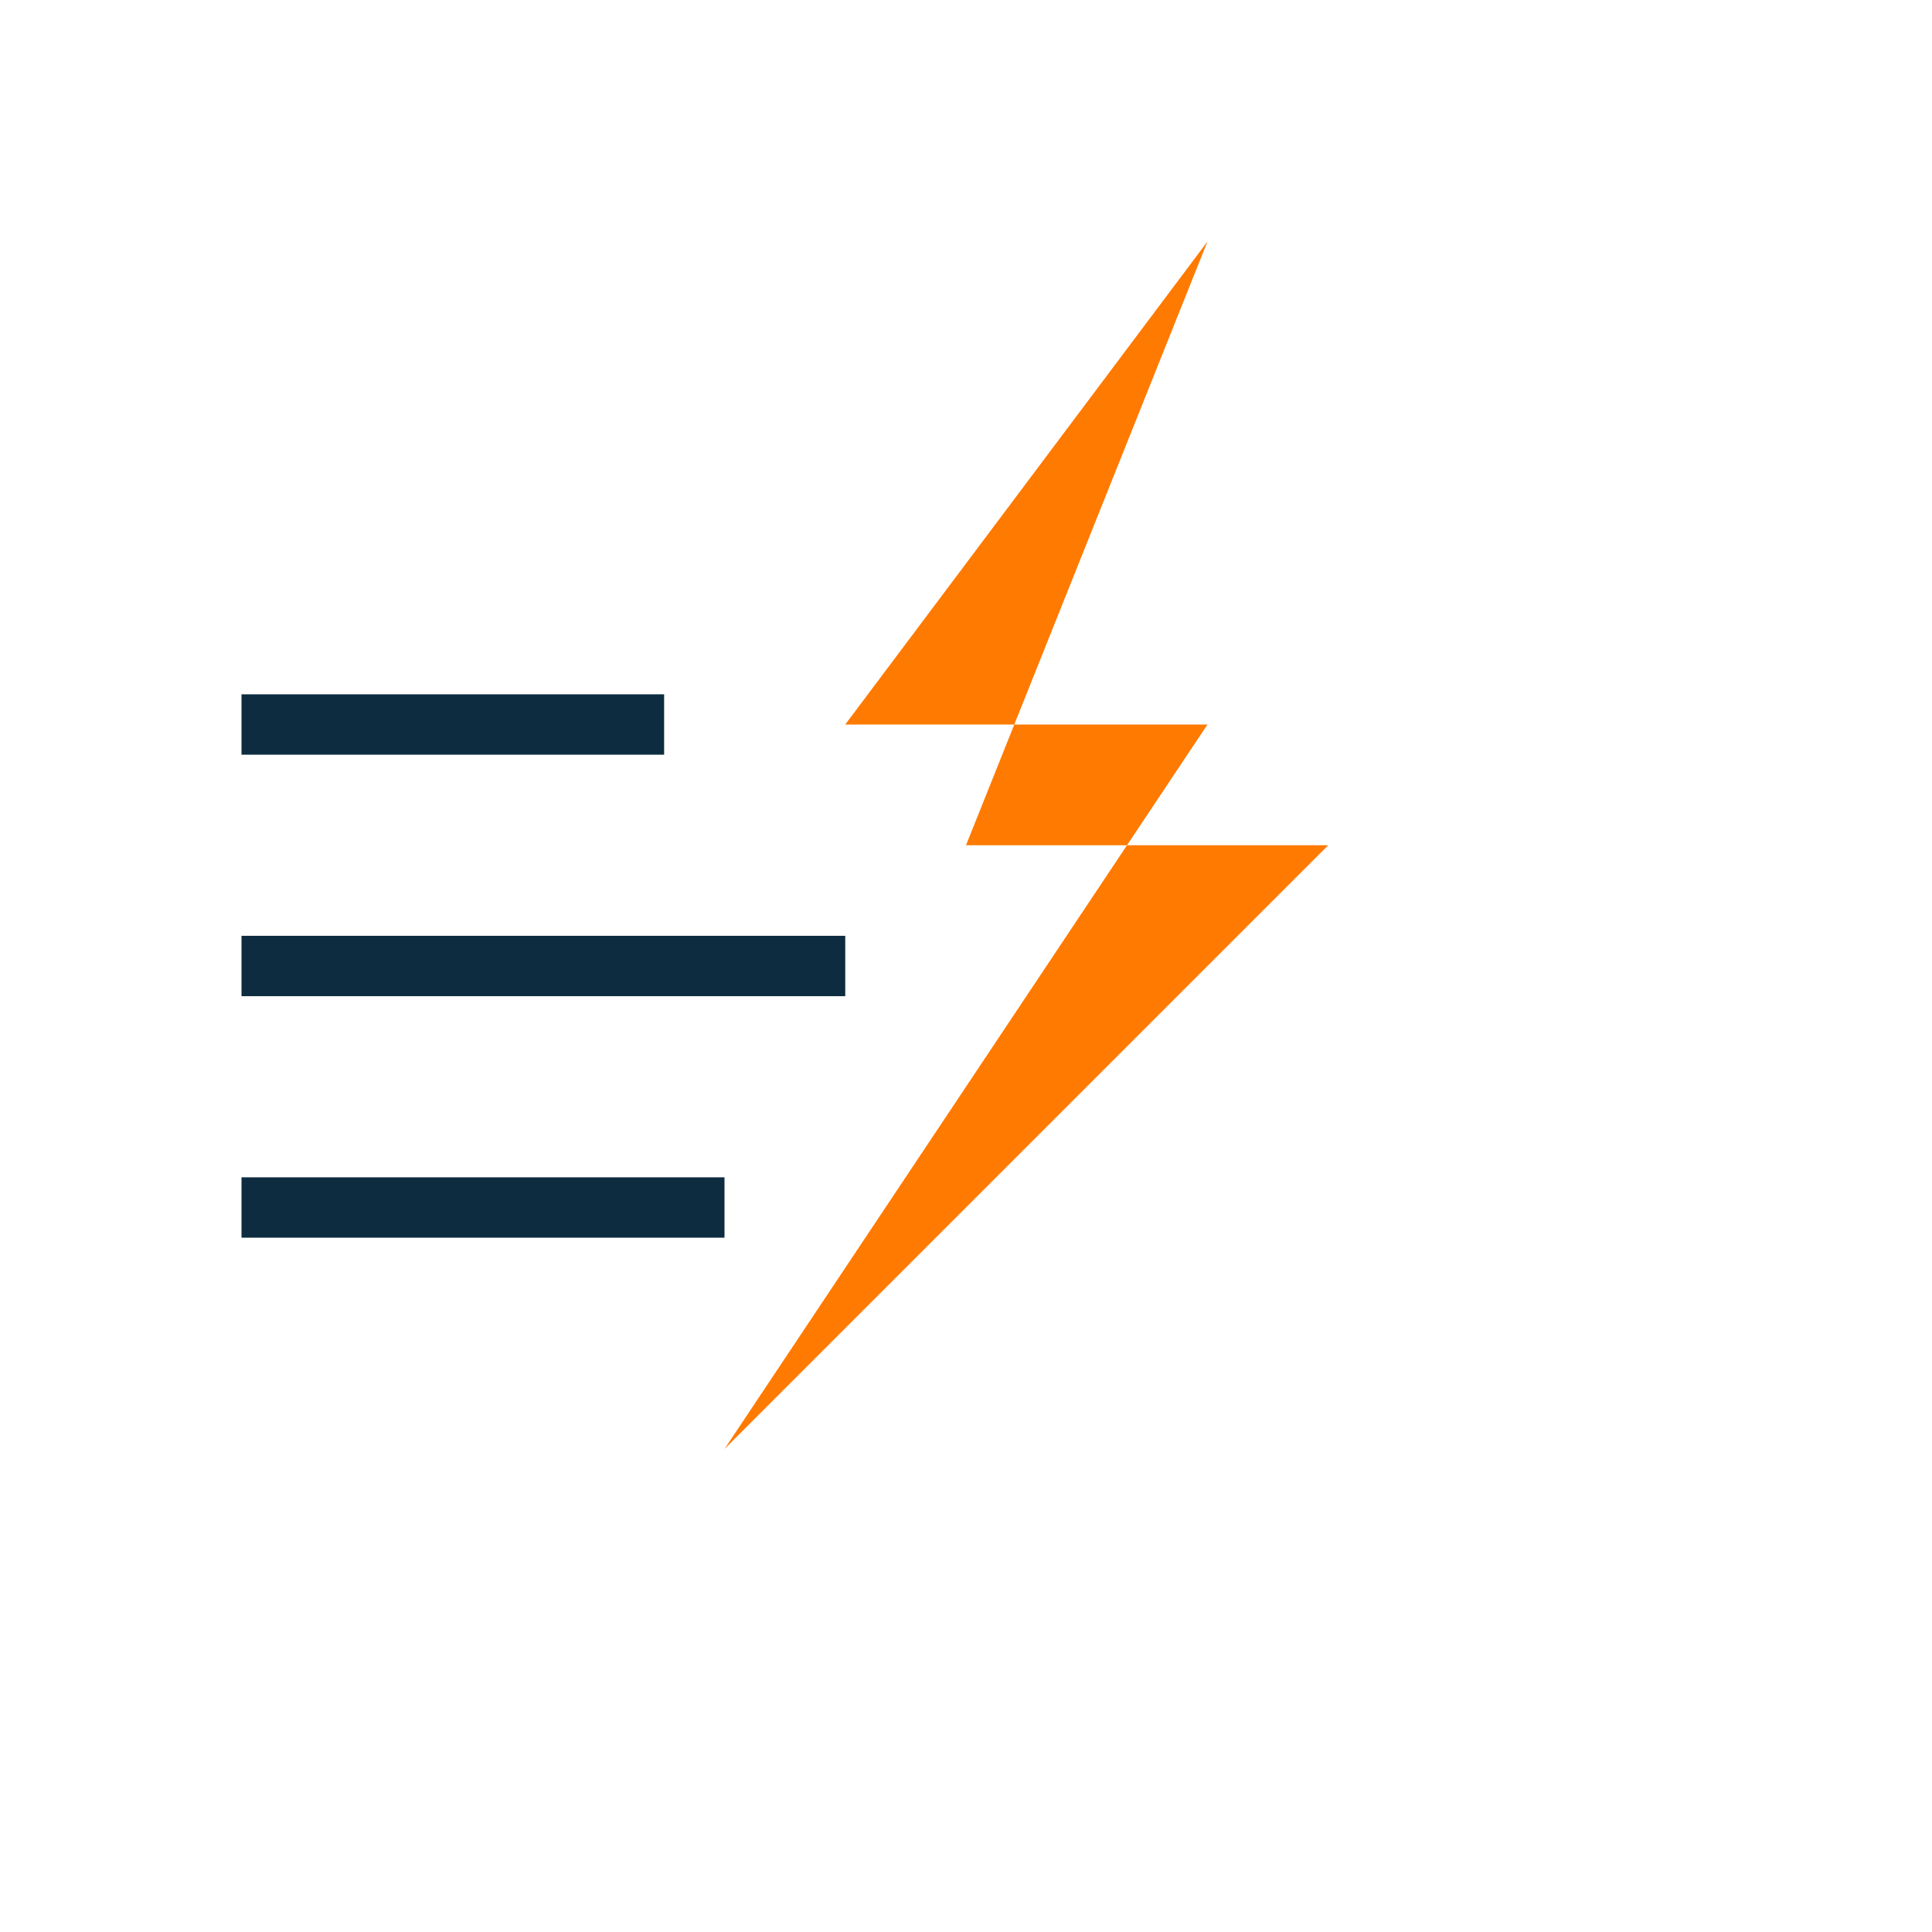 <?xml version="1.0" encoding="UTF-8"?>
<svg xmlns="http://www.w3.org/2000/svg" width="32" height="32" viewBox="0 0 32 32"><path d="M4 12h7M4 16h10M4 20h8" fill="none" stroke="#0D2C3F"/><path d="M12 24l8-12h-6l6-8-4 10h6z" fill="#FF7A00"/></svg>